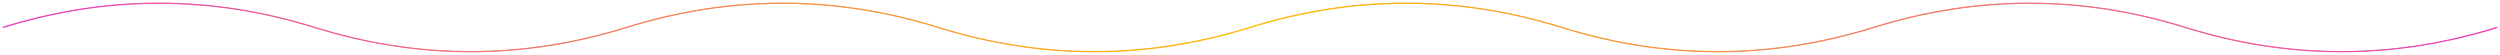 <svg width="7791" height="171" viewBox="0 0 7791 171" fill="none" xmlns="http://www.w3.org/2000/svg">
    <g filter="url(#filter0_f_4316_46707)">
        <path
            d="M7782 85.5C7458.12 186.167 7134.23 186.167 6810.35 85.5C6486.47 -15.167 6162.58 -15.167 5838.7 85.5C5514.82 186.166 5190.93 186.166 4867.05 85.5C4543.17 -15.167 4219.28 -15.167 3895.4 85.5"
            stroke="url(#paint0_linear_4316_46707)" stroke-width="4" />
    </g>
    <path
        d="M7782 85.5C7458.12 186.167 7134.23 186.167 6810.35 85.5C6486.47 -15.167 6162.58 -15.167 5838.7 85.5C5514.82 186.166 5190.93 186.166 4867.05 85.5C4543.17 -15.167 4219.28 -15.167 3895.4 85.5"
        stroke="url(#paint1_linear_4316_46707)" stroke-width="2" />
    <g filter="url(#filter1_f_4316_46707)">
        <path
            d="M9 85.5C332.883 -15.167 656.766 -15.167 980.649 85.5C1304.53 186.167 1628.42 186.167 1952.3 85.5C2276.18 -15.166 2600.07 -15.166 2923.95 85.5C3247.83 186.167 3571.72 186.167 3895.6 85.5"
            stroke="url(#paint2_linear_4316_46707)" stroke-width="4" />
    </g>
    <path
        d="M9 85.5C332.883 -15.167 656.766 -15.167 980.649 85.5C1304.53 186.167 1628.42 186.167 1952.3 85.5C2276.18 -15.166 2600.07 -15.166 2923.95 85.5C3247.83 186.167 3571.72 186.167 3895.6 85.5"
        stroke="url(#paint3_linear_4316_46707)" stroke-width="2" />
    <defs>
        <filter id="filter0_f_4316_46707" x="3886.81" y="0" width="3903.79" height="171" filterUnits="userSpaceOnUse"
            color-interpolation-filters="sRGB">
            <feFlood flood-opacity="0" result="BackgroundImageFix" />
            <feBlend mode="normal" in="SourceGraphic" in2="BackgroundImageFix" result="shape" />
            <feGaussianBlur stdDeviation="4" result="effect1_foregroundBlur_4316_46707" />
        </filter>
        <filter id="filter1_f_4316_46707" x="0.406" y="0" width="3903.79" height="171" filterUnits="userSpaceOnUse"
            color-interpolation-filters="sRGB">
            <feFlood flood-opacity="0" result="BackgroundImageFix" />
            <feBlend mode="normal" in="SourceGraphic" in2="BackgroundImageFix" result="shape" />
            <feGaussianBlur stdDeviation="4" result="effect1_foregroundBlur_4316_46707" />
        </filter>
        <linearGradient id="paint0_linear_4316_46707" x1="3840.4" y1="161" x2="7837" y2="161"
            gradientUnits="userSpaceOnUse">
            <stop stop-color="#FFBF00" />
            <stop offset="1" stop-color="#E843C4" />
        </linearGradient>
        <linearGradient id="paint1_linear_4316_46707" x1="3840.4" y1="161" x2="7837" y2="161"
            gradientUnits="userSpaceOnUse">
            <stop stop-color="#FFBF00" />
            <stop offset="1" stop-color="#E843C4" />
        </linearGradient>
        <linearGradient id="paint2_linear_4316_46707" x1="3950.6" y1="10" x2="-45.999" y2="10"
            gradientUnits="userSpaceOnUse">
            <stop stop-color="#FFBF00" />
            <stop offset="1" stop-color="#E843C4" />
        </linearGradient>
        <linearGradient id="paint3_linear_4316_46707" x1="3950.6" y1="10" x2="-45.999" y2="10"
            gradientUnits="userSpaceOnUse">
            <stop stop-color="#FFBF00" />
            <stop offset="1" stop-color="#E843C4" />
        </linearGradient>
    </defs>
</svg>